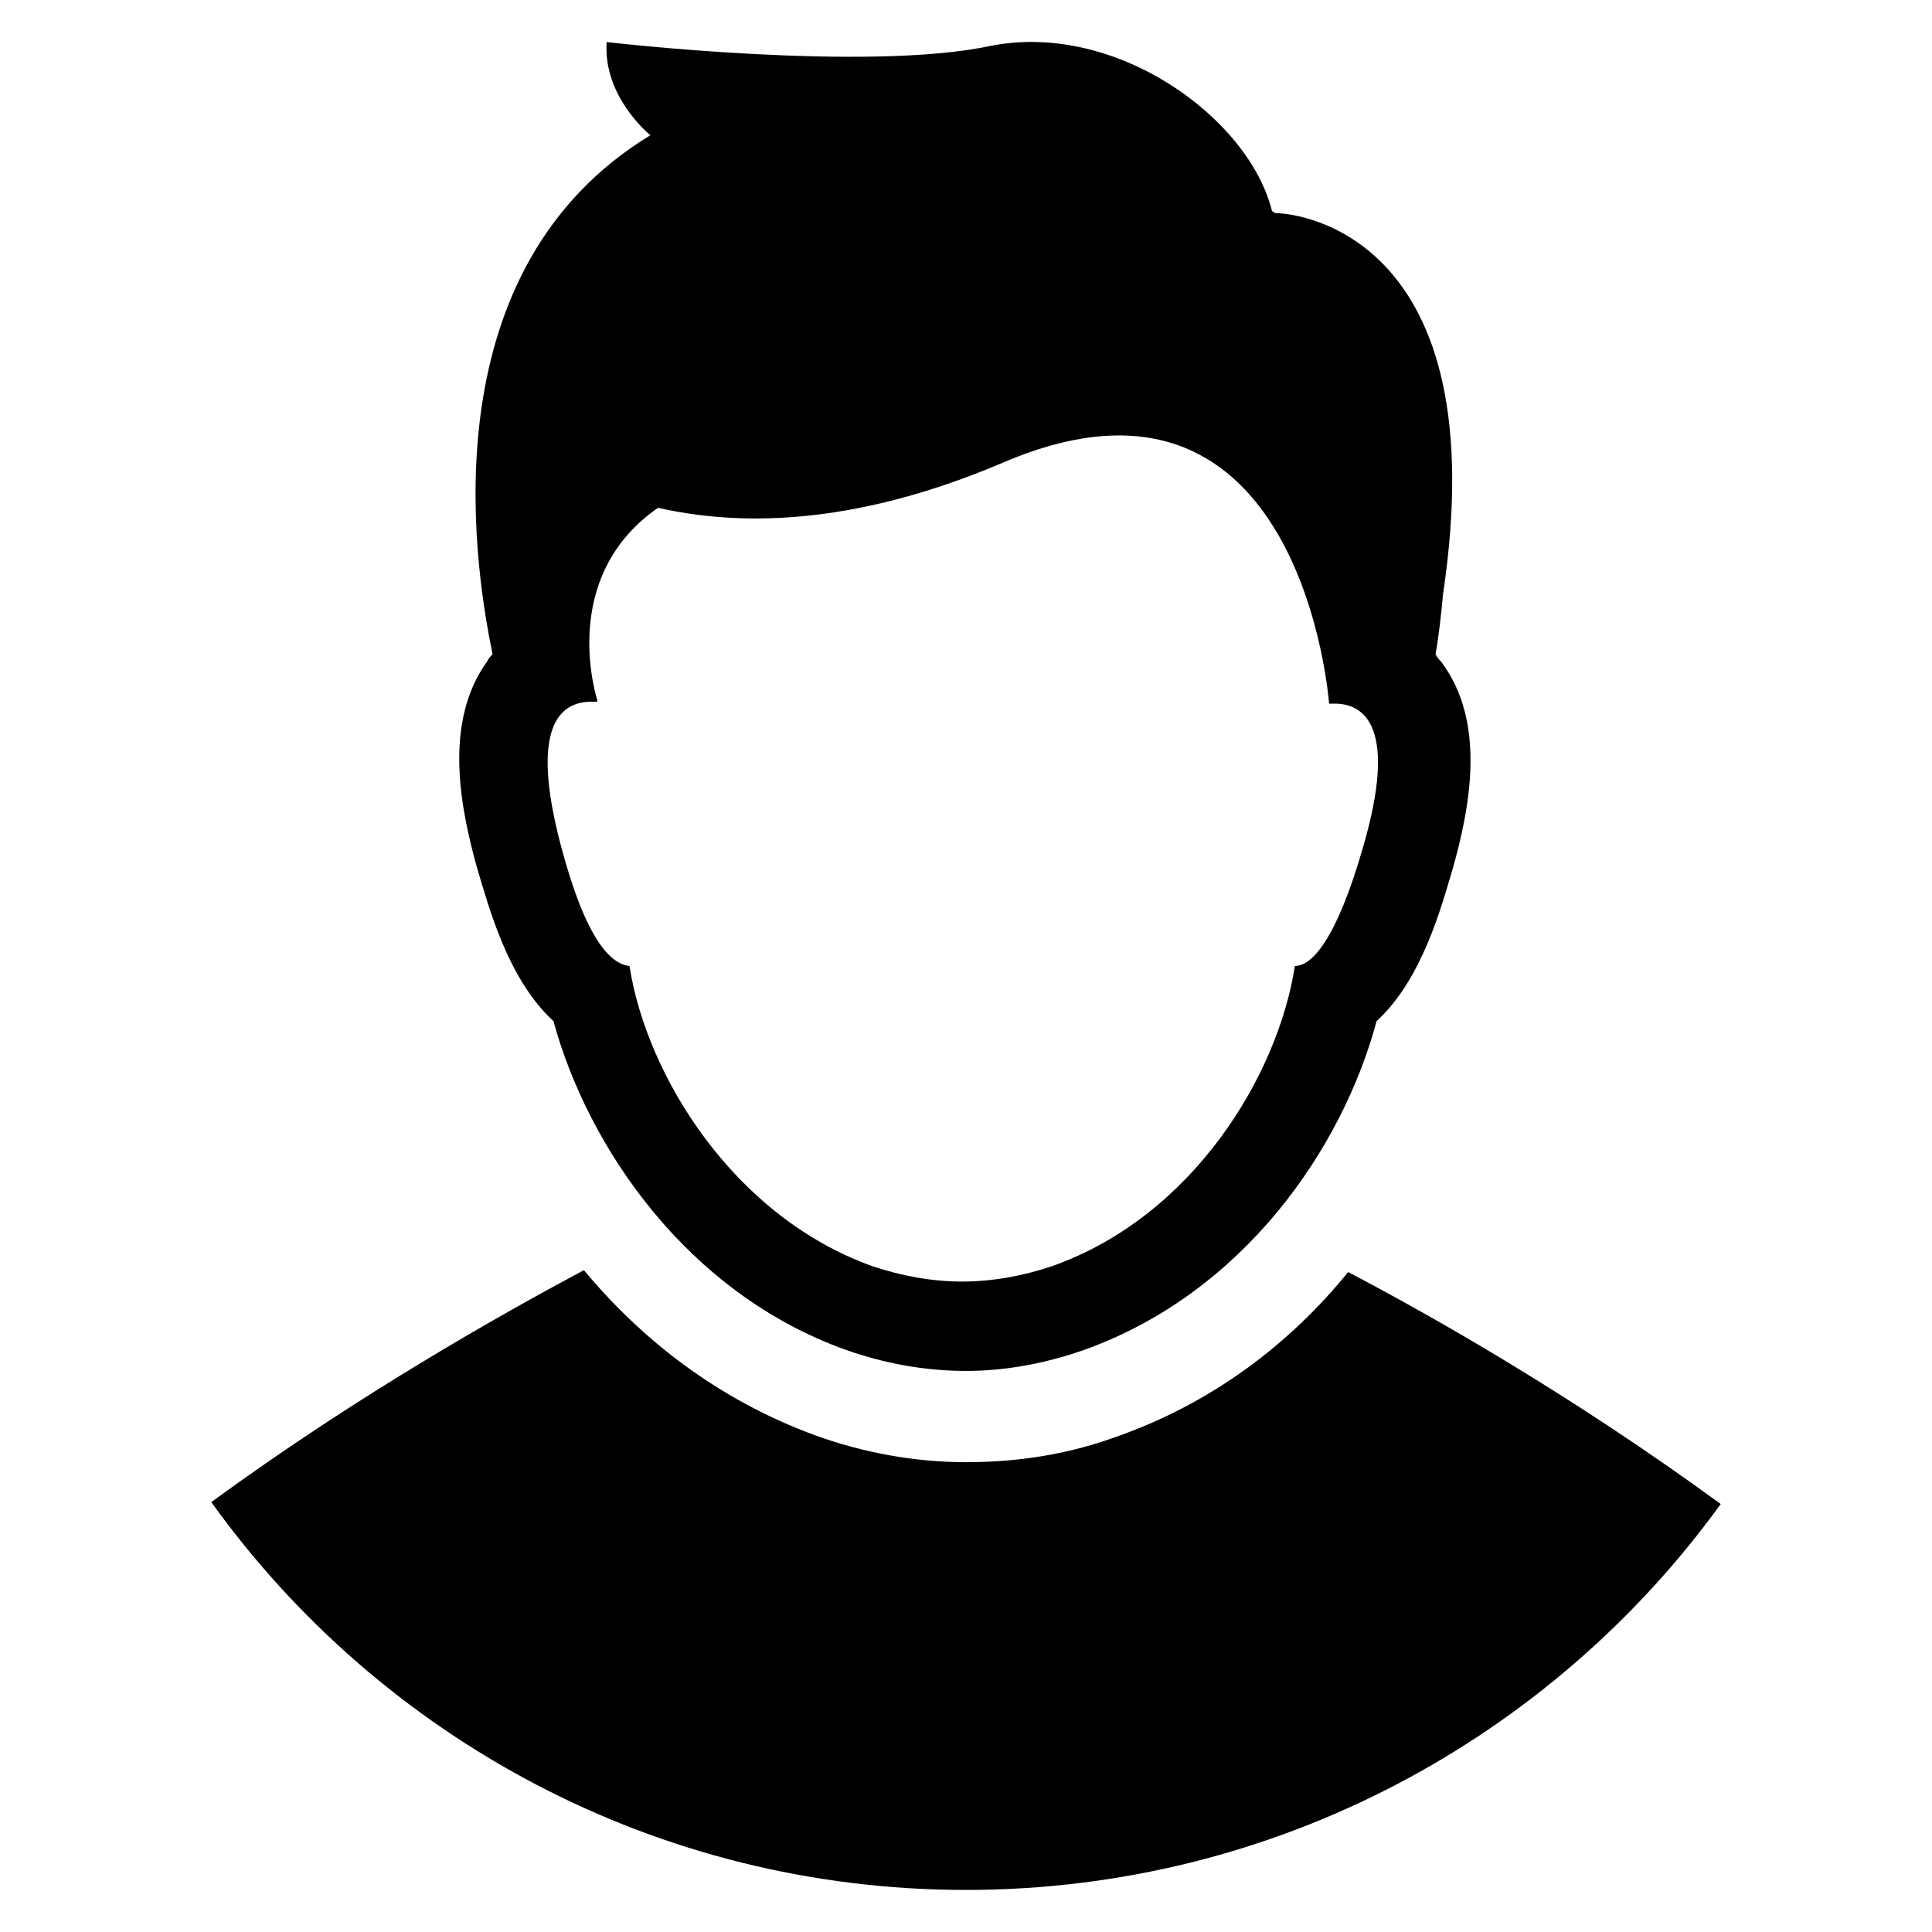 <?xml version="1.0" encoding="UTF-8"?>
<!-- Uploaded to: SVG Repo, www.svgrepo.com, Generator: SVG Repo Mixer Tools -->
<svg fill="#000000" width="800px" height="800px" version="1.1" viewBox="144 144 512 512" xmlns="http://www.w3.org/2000/svg">
 <g>
  <path d="m270.52 374.3c3.023 10.078 8.062 29.223 20.152 40.305 9.07 33.25 35.266 72.043 77.586 87.16 10.078 3.527 20.656 5.543 31.738 5.543 10.578 0 21.16-2.016 31.234-5.543 42.32-15.113 68.52-53.402 77.586-87.16 12.09-11.082 17.129-30.23 20.152-40.305 4.535-16.121 9.07-38.793-3.023-54.914-0.504-0.504-1.008-1.008-1.512-2.016 1.008-5.543 1.512-11.082 2.016-16.121 14.105-94.715-38.289-100.76-44.336-100.76-0.504 0-0.504-0.504-1.008-0.504-6.047-24.688-41.312-50.383-74.562-43.832-32.742 7.051-101.77-1.008-101.77-1.008-1.008 14.609 11.586 24.688 11.586 24.688-57.938 35.266-47.359 110.84-41.816 137.54-0.504 0.504-1.008 1.008-1.512 2.016-11.586 16.121-7.051 38.793-2.516 54.914zm30.227-44.336h1.512v-0.504c-1.512-5.039-8.566-33.754 16.121-50.883 20.152 4.535 50.383 5.543 91.691-12.09 79.098-33.754 86.152 63.984 86.152 63.984h1.512c8.062 0 16.625 6.551 7.559 37.785-7.055 24.688-13.602 31.738-18.137 31.738-4.535 29.223-27.207 66.504-64.488 79.602-7.559 2.519-15.617 4.031-23.68 4.031s-16.121-1.512-23.68-4.031c-36.777-13.098-59.953-50.383-64.488-79.602-5.039-0.504-11.586-7.055-18.137-31.738-8.562-32.246 0.004-38.293 8.062-38.293z"/>
  <path d="m501.27 481.11c-15.113 18.641-35.77 34.762-61.969 43.832-12.594 4.535-25.695 6.551-39.297 6.551s-27.207-2.519-39.801-7.055c-26.199-9.574-46.352-25.695-61.465-43.832-21.664 11.586-59.449 32.746-98.746 61.465 44.836 62.473 117.89 102.78 200.01 102.78s155.17-40.305 200.01-102.27c-39.297-28.719-76.578-49.879-98.746-61.465z"/>
 </g>
</svg>